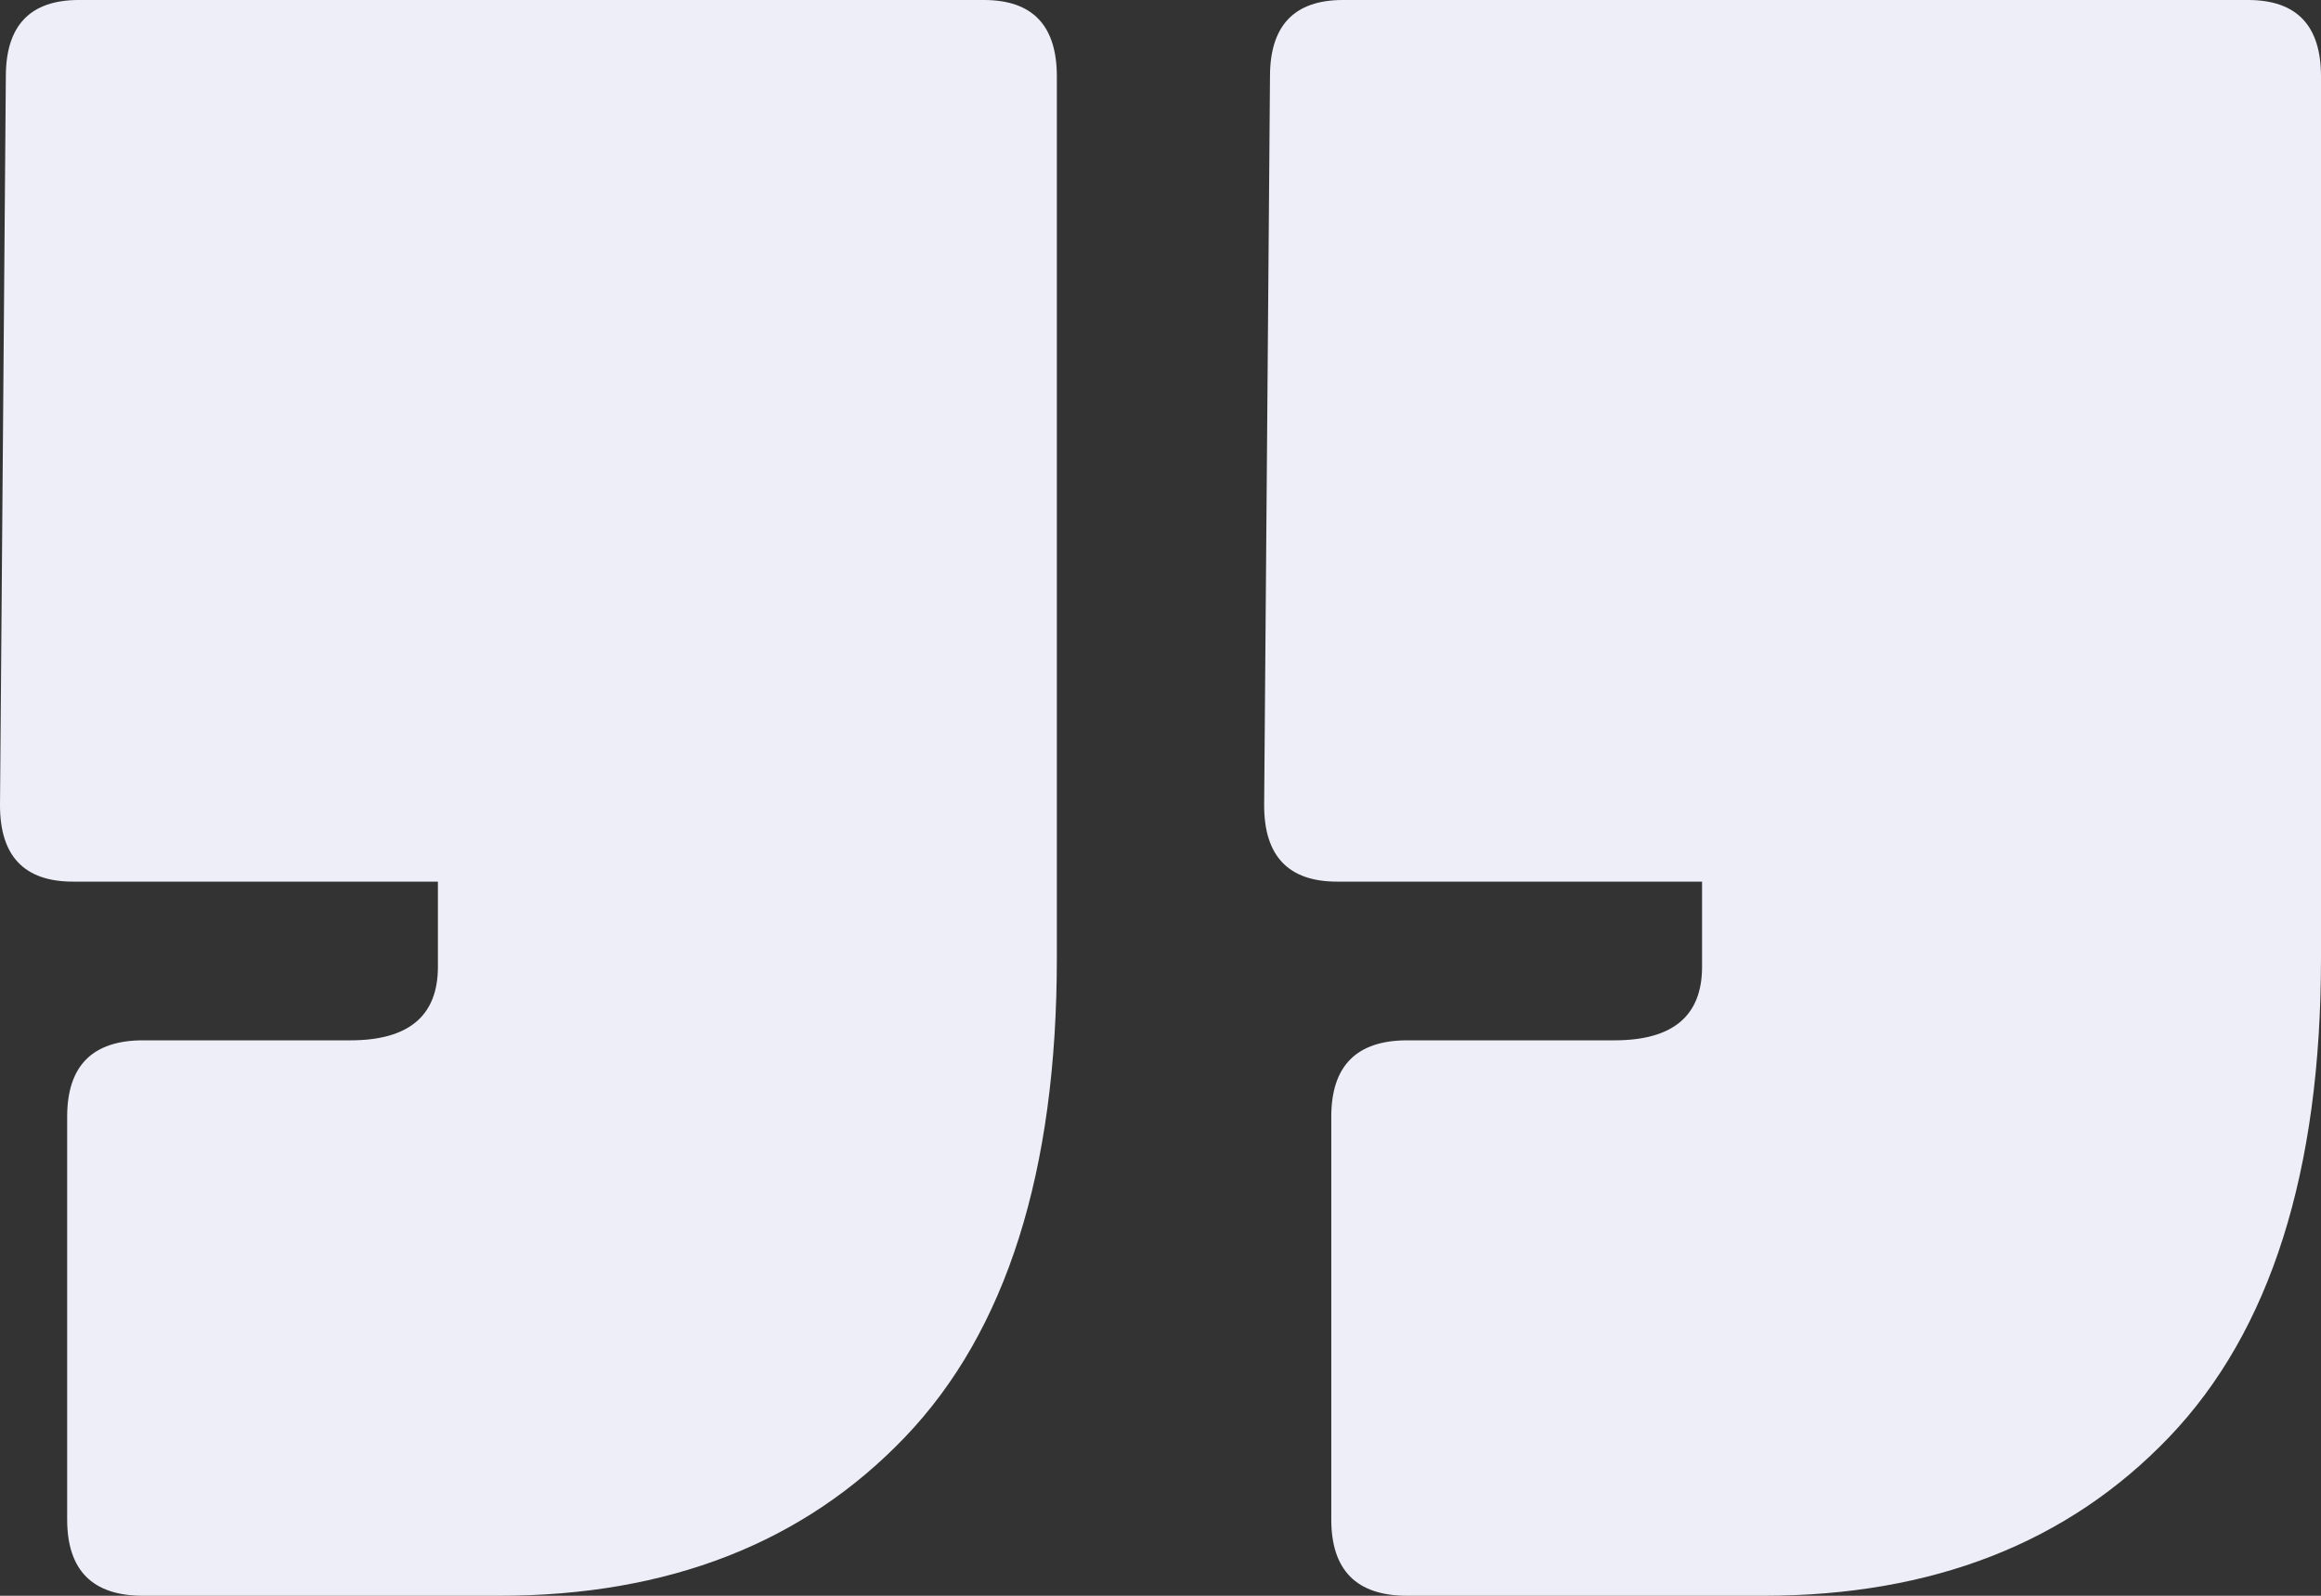 <svg width="64" height="44" viewBox="0 0 64 44" fill="none" xmlns="http://www.w3.org/2000/svg">
<rect x="0" y="0" width="64" height="44" fill="#333333" stroke="none"/>
<path d="M3.945 44C2.549 44 1.852 43.298 1.852 41.893V30.792C1.852 29.387 2.549 28.685 3.945 28.685H9.66C11.27 28.685 12.075 28.01 12.075 26.659V24.309H2.013C0.671 24.309 0 23.607 0 22.203L0.161 2.107C0.161 0.702 0.832 0 2.174 0H27.13C28.471 0 29.142 0.702 29.142 2.107V26.416C29.142 32.304 27.747 36.707 24.956 39.624C22.165 42.541 18.435 44 13.766 44H3.945ZM38.803 44C37.407 44 36.709 43.298 36.709 41.893V30.792C36.709 29.387 37.407 28.685 38.803 28.685H44.518C46.128 28.685 46.933 28.01 46.933 26.659V24.309H36.87C35.529 24.309 34.858 23.607 34.858 22.203L35.019 2.107C35.019 0.702 35.69 0 37.031 0H61.987C63.329 0 64 0.702 64 2.107V26.416C64 32.304 62.605 36.707 59.814 39.624C57.023 42.541 53.293 44 48.624 44H38.803Z" fill="#EDEEF7"/>
</svg>
